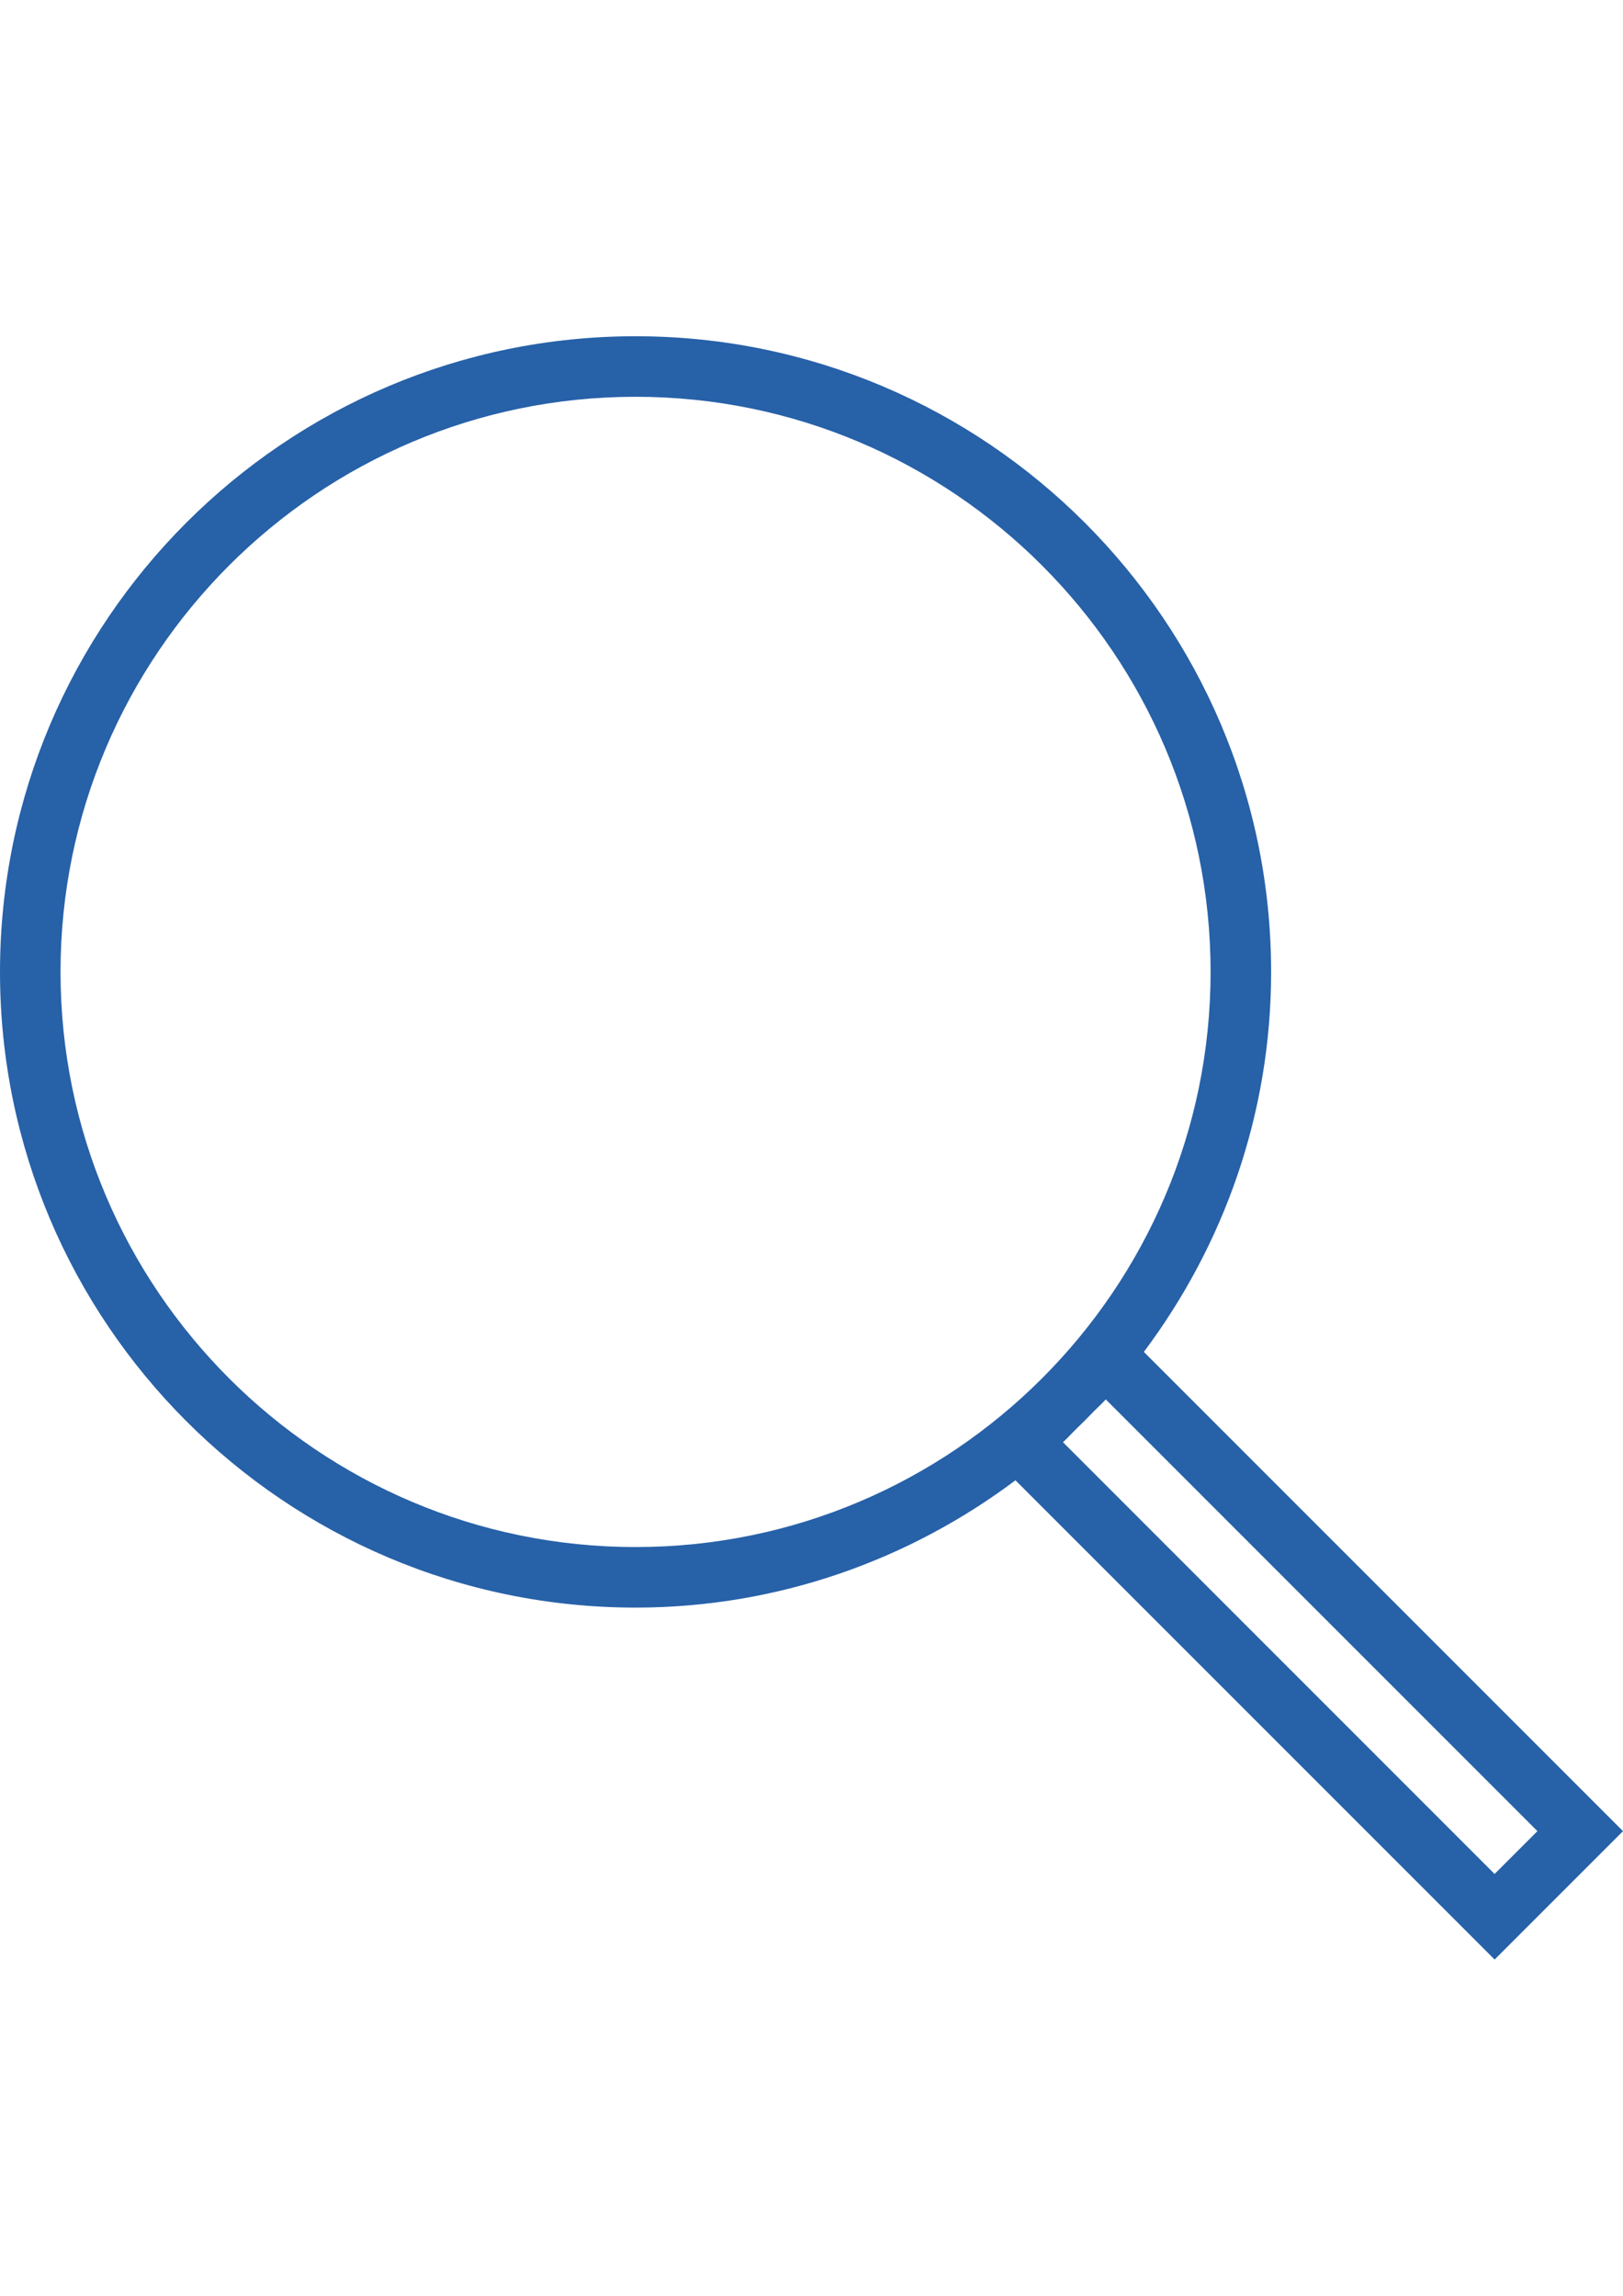 <?xml version="1.0" encoding="utf-8"?>
<!-- Generator: Adobe Illustrator 16.0.0, SVG Export Plug-In . SVG Version: 6.00 Build 0)  -->
<!DOCTYPE svg PUBLIC "-//W3C//DTD SVG 1.1//EN" "http://www.w3.org/Graphics/SVG/1.1/DTD/svg11.dtd">
<svg version="1.1" id="Capa_1" xmlns="http://www.w3.org/2000/svg" xmlns:xlink="http://www.w3.org/1999/xlink" x="0px" y="0px"
	 width="595.281px" height="841.891px" viewBox="0 0 595.281 841.891" enable-background="new 0 0 595.281 841.891"
	 xml:space="preserve">
<path fill="#2761A8" d="M595.281,671.498L419.539,495.757c29.172-38.93,46.678-87.072,46.678-139.344
	c0-128.542-104.566-233.107-233.108-233.107C104.565,123.305,0,227.871,0,356.413c0,128.543,104.565,233.108,233.108,233.108
	c52.272,0,100.415-17.505,139.343-46.677l175.742,175.741L595.281,671.498z M22.201,356.413
	c0-116.299,94.609-210.907,210.907-210.907c116.3,0,210.907,94.608,210.907,210.907S349.408,567.32,233.108,567.32
	C116.81,567.32,22.201,472.712,22.201,356.413z M394.808,523.951c1.975-1.909,3.918-3.852,5.826-5.827
	c1.621-1.677,3.375-3.22,4.941-4.939l158.313,158.313l-15.707,15.707L389.878,528.88
	C391.599,527.315,393.13,525.561,394.808,523.951z"/>
</svg>
